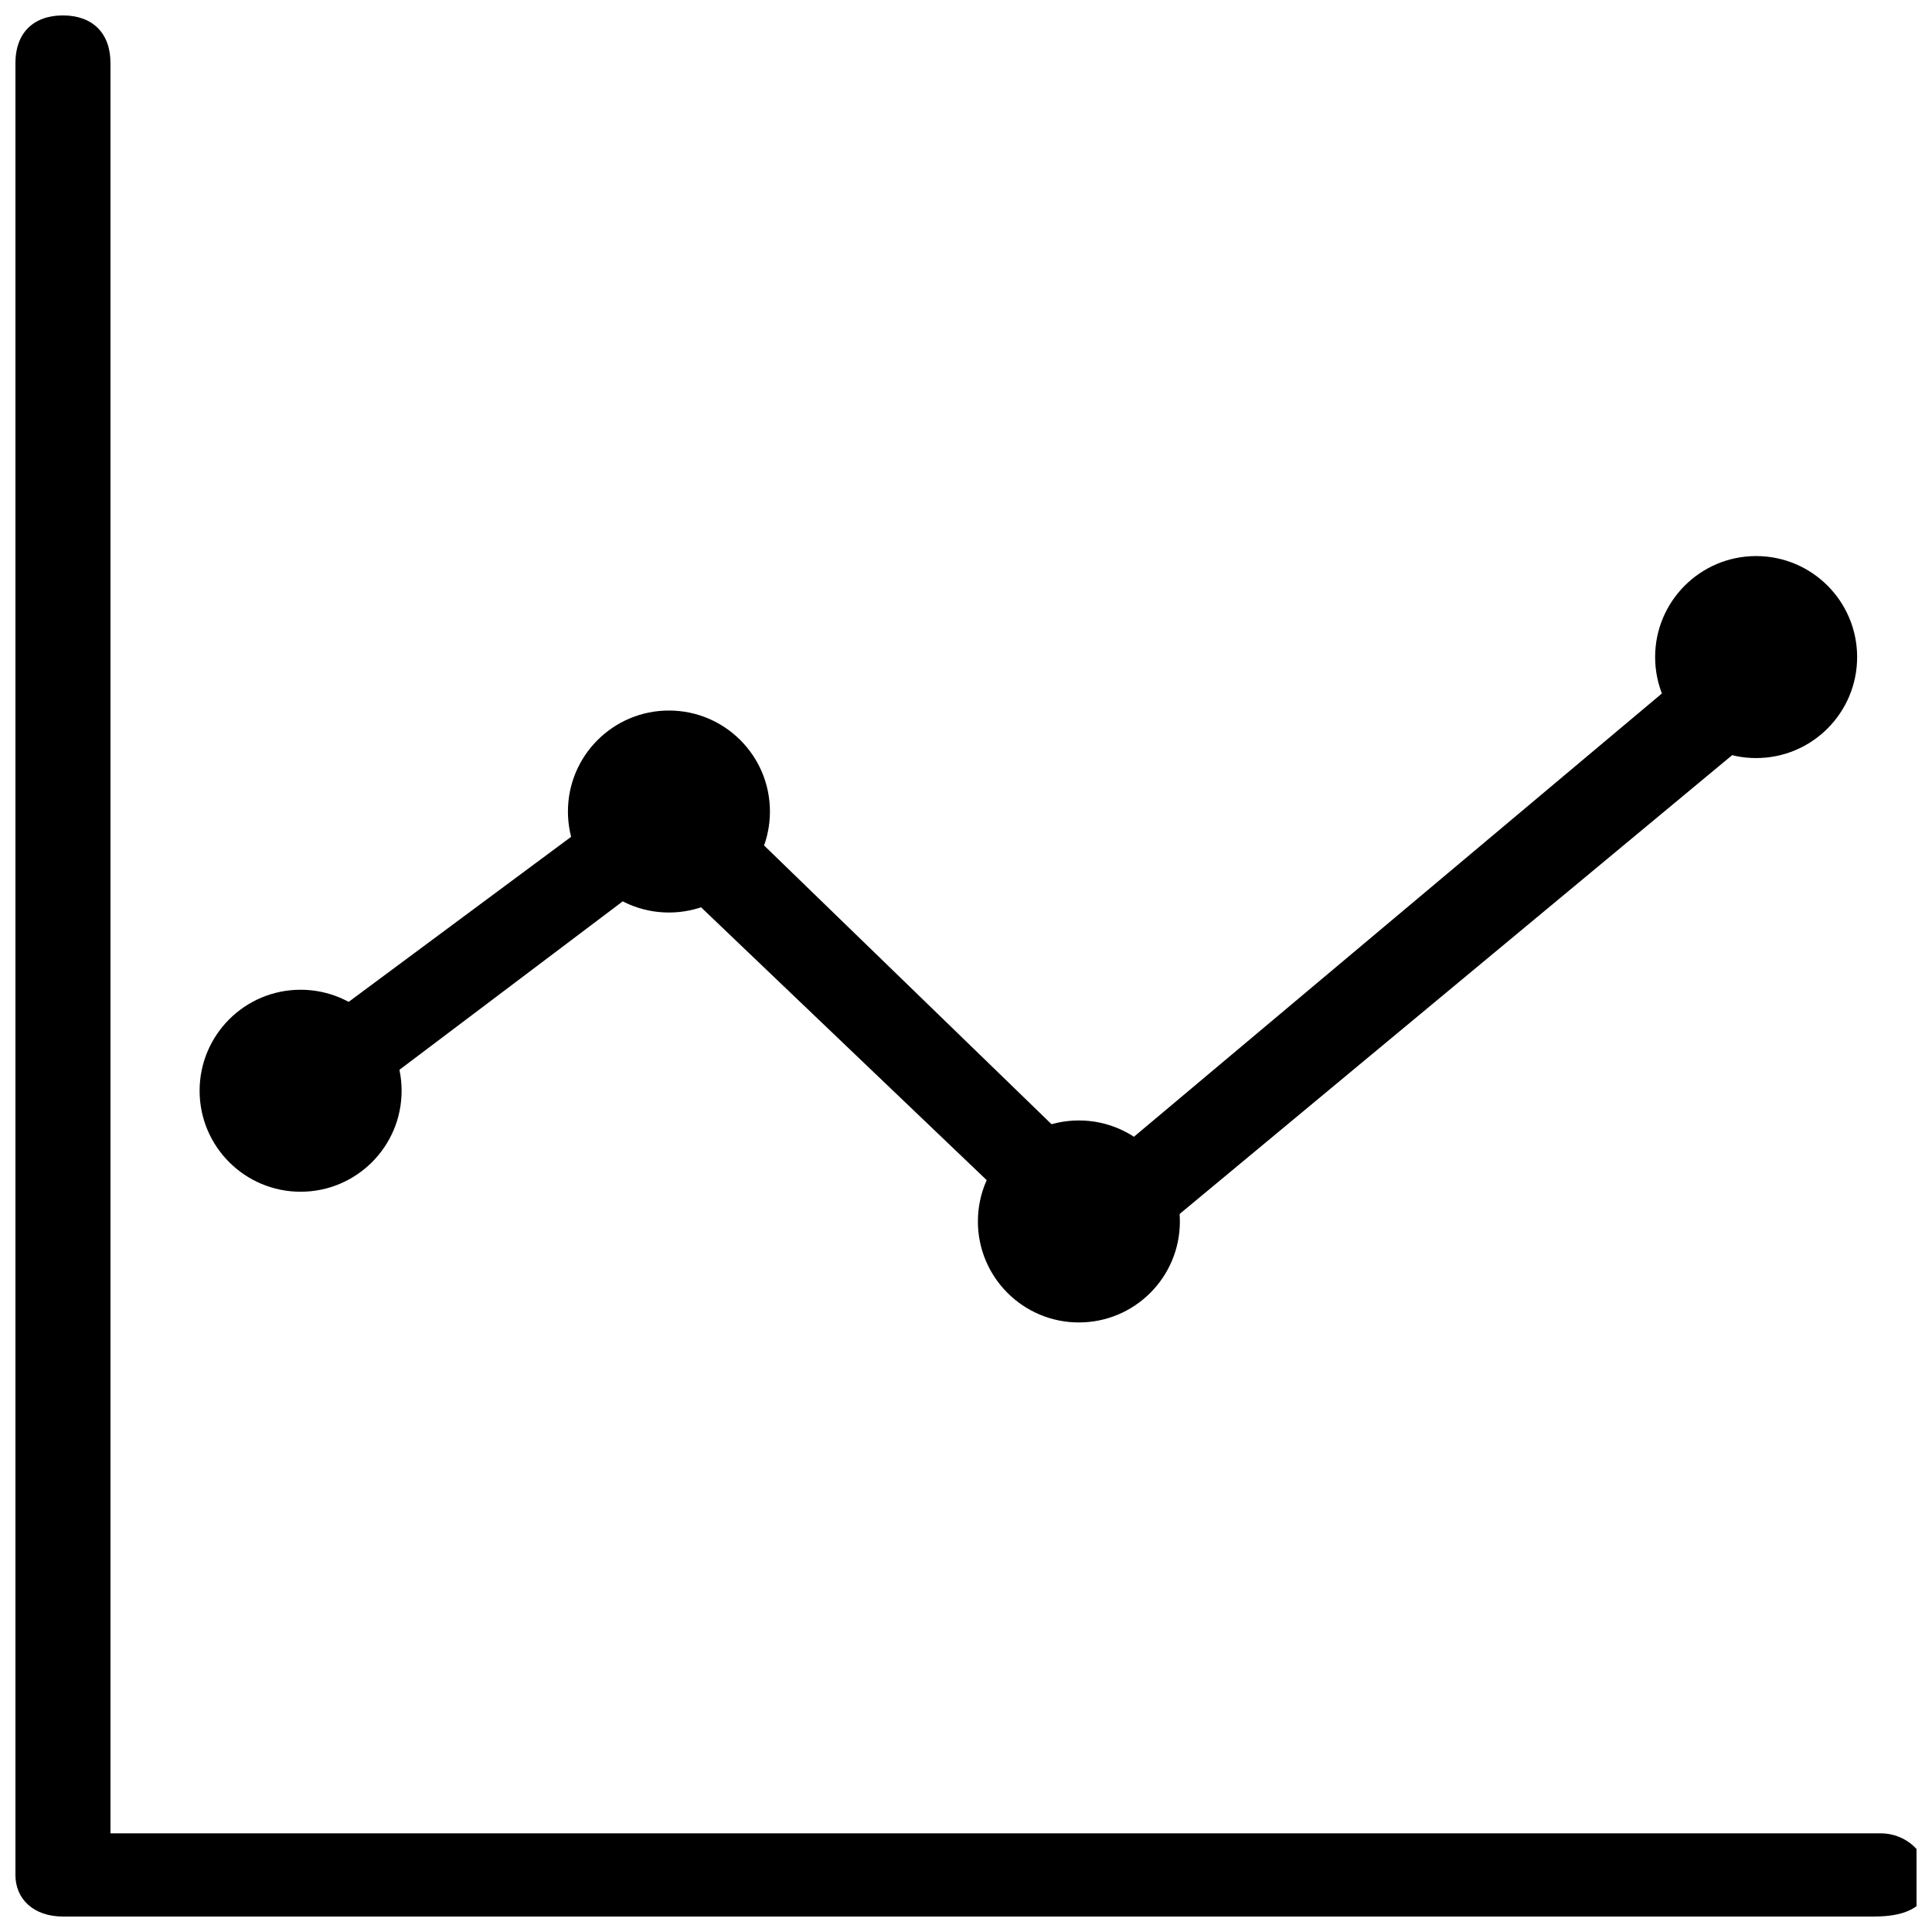 <?xml version="1.0" encoding="UTF-8"?>
<!-- The Best Svg Icon site in the world: iconSvg.co, Visit us! https://iconsvg.co -->
<svg width="800px" height="800px" version="1.1" viewBox="144 144 512 512" xmlns="http://www.w3.org/2000/svg">
 <defs>
  <clipPath id="a">
   <path d="m148.09 148.09h503.81v503.81h-503.81z"/>
  </clipPath>
 </defs>
 <g clip-path="url(#a)">
  <path d="m640.88 651.9h-480.2c-7.871 0-12.594-4.723-12.594-11.02v-480.2c0-7.871 4.723-12.594 12.594-12.594s12.594 4.723 12.594 12.594v469.17h469.17c6.297 0 12.594 4.723 12.594 12.594 0.004 7.875-7.867 9.449-14.164 9.449z"/>
 </g>
 <path d="m433.06 478.72c-3.148 0-6.297-1.574-7.871-3.148l-105.48-100.76-89.742 67.699c-4.723 3.148-12.594 3.148-15.742-3.148-3.148-6.297-3.148-12.594 3.148-15.742l97.613-72.422c4.723-3.148 11.02-3.148 15.742 1.574l103.91 100.76 166.89-140.12c4.723-4.723 12.594-3.148 17.32 1.574 4.723 4.723 3.148 12.594-1.574 17.32l-176.33 146.42c-3.152-0.004-4.727-0.004-7.875-0.004z"/>
 <path d="m348.04 359.06c0 14.785-11.984 26.766-26.766 26.766s-26.766-11.98-26.766-26.766c0-14.781 11.984-26.762 26.766-26.762s26.766 11.98 26.766 26.762"/>
 <path d="m636.16 318.13c0 14.781-11.984 26.766-26.766 26.766s-26.766-11.984-26.766-26.766 11.984-26.766 26.766-26.766 26.766 11.984 26.766 26.766"/>
 <path d="m250.43 433.06c0 14.781-11.984 26.762-26.766 26.762s-26.766-11.98-26.766-26.762c0-14.785 11.984-26.766 26.766-26.766s26.766 11.98 26.766 26.766"/>
 <path d="m456.68 467.7c0 14.781-11.98 26.762-26.762 26.762-14.785 0-26.766-11.98-26.766-26.762s11.98-26.766 26.766-26.766c14.781 0 26.762 11.984 26.762 26.766"/>
</svg>